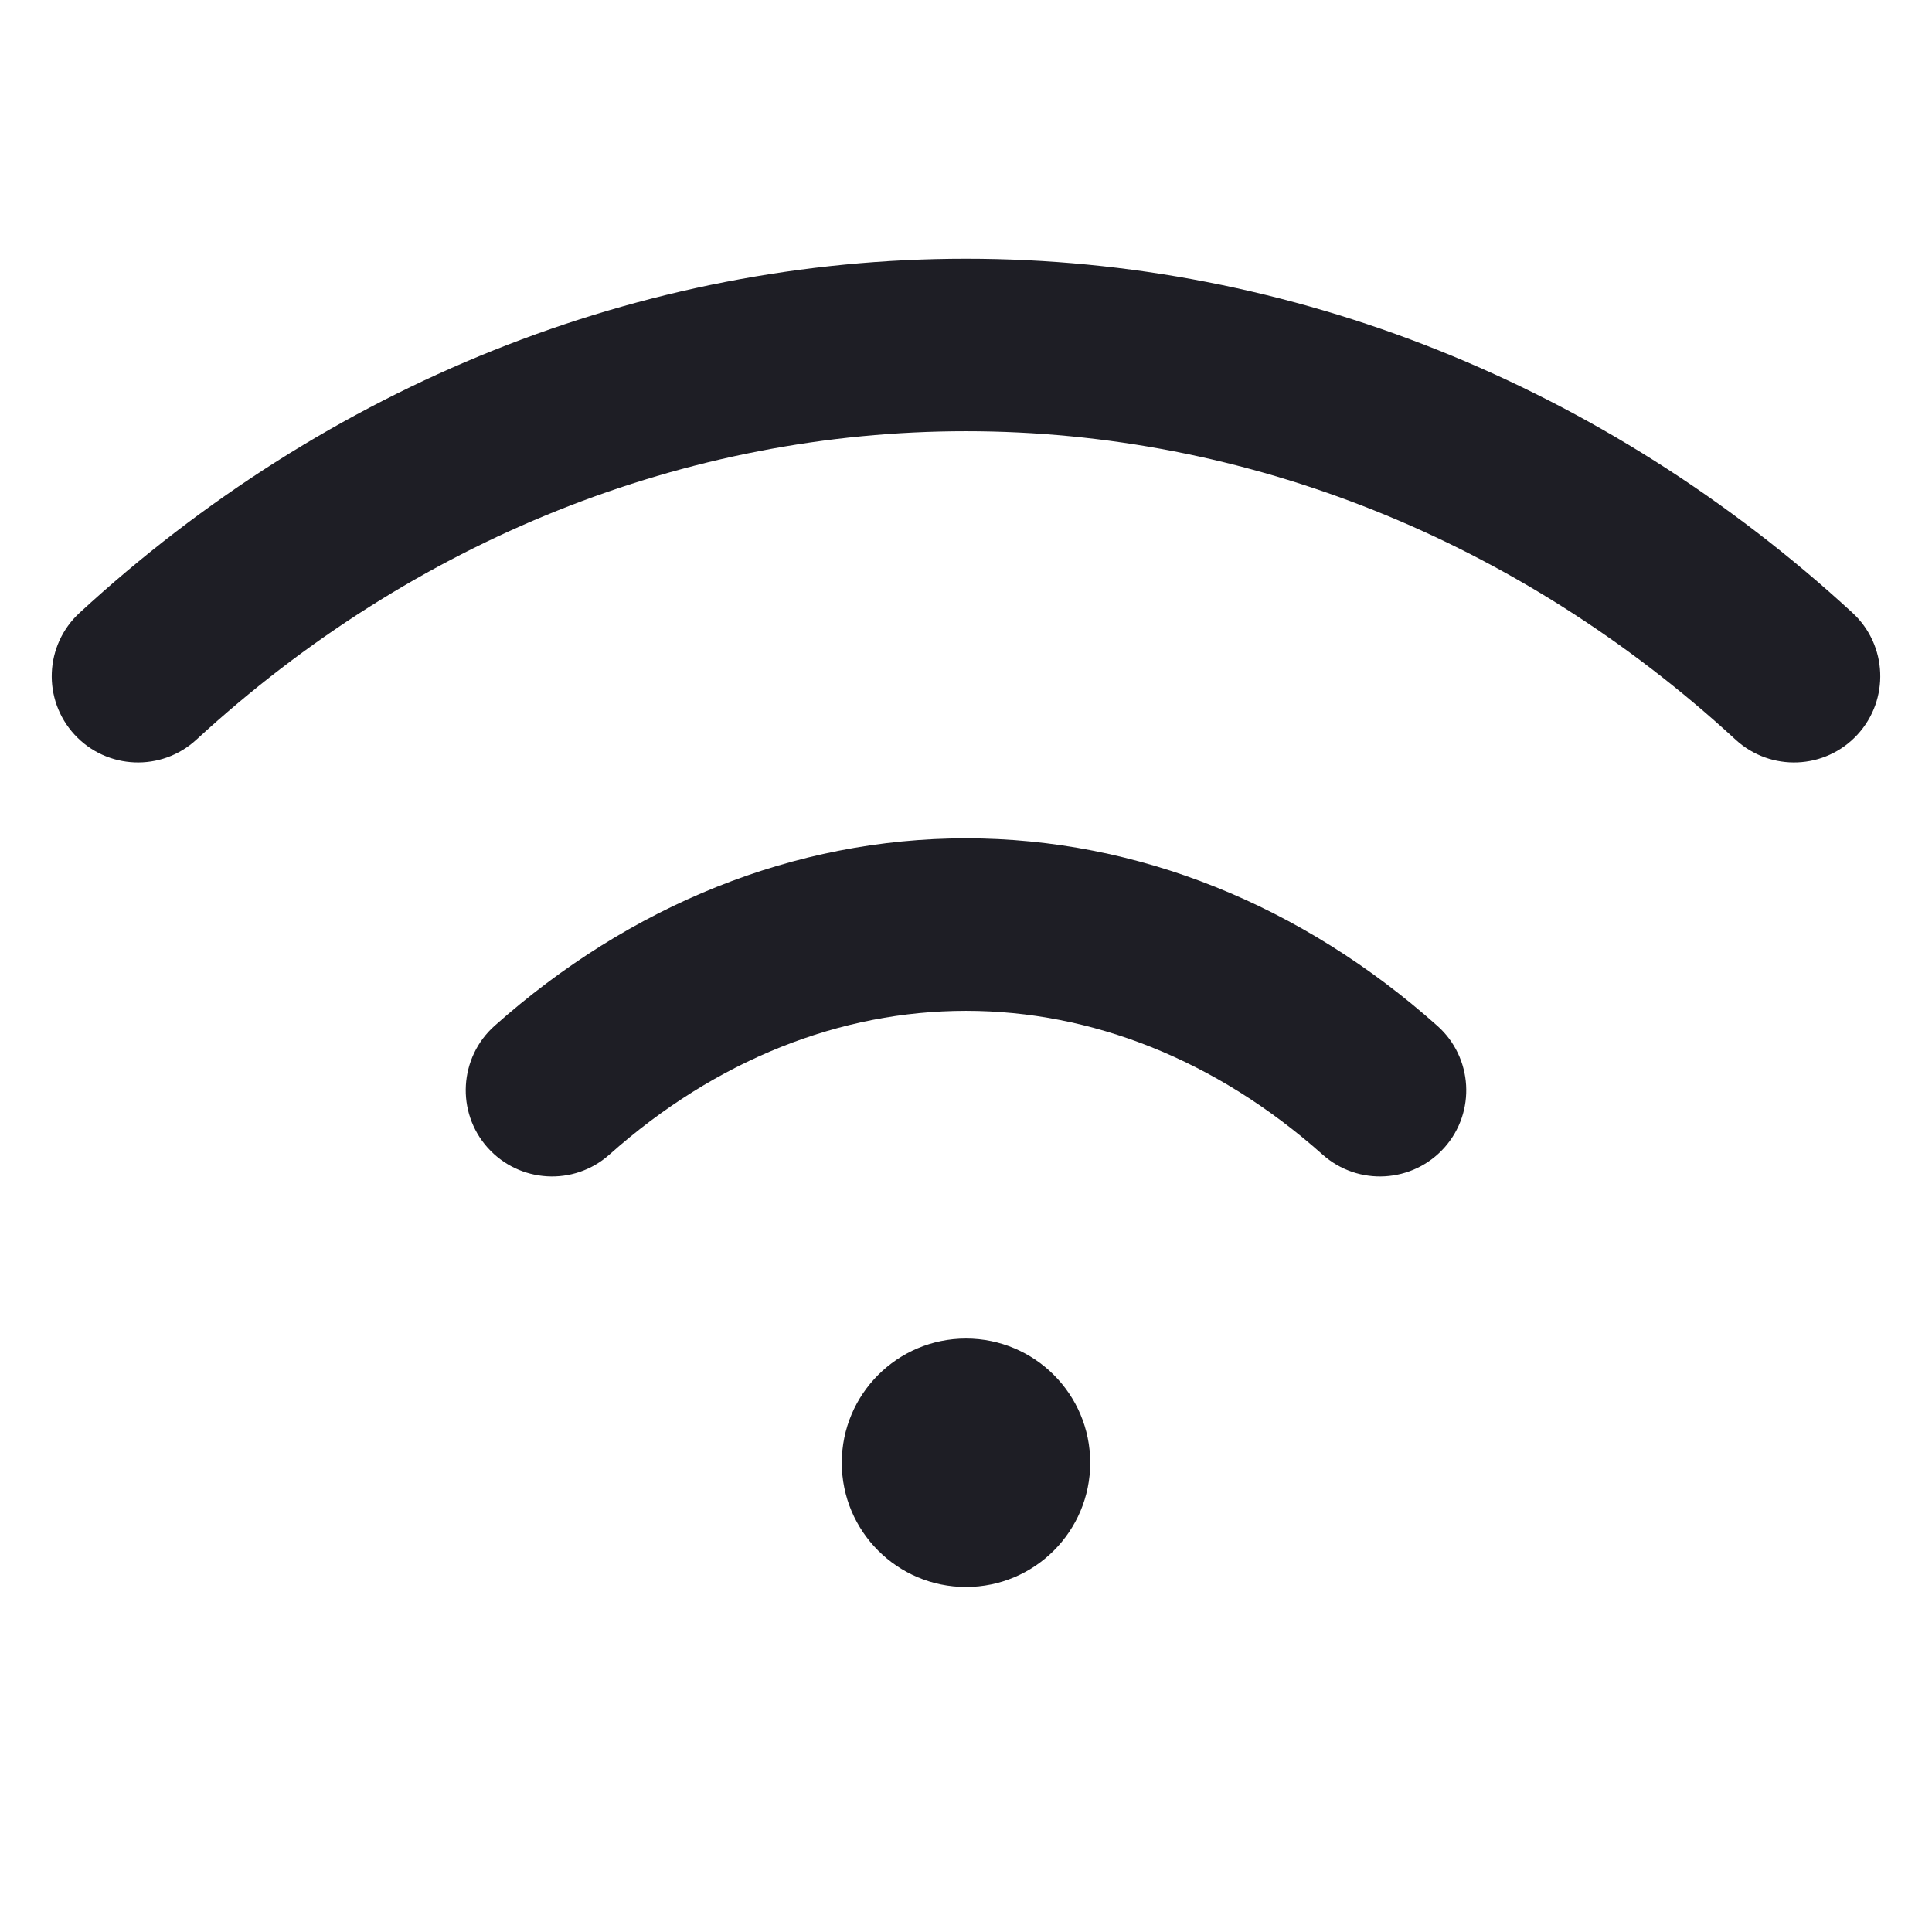 <svg width="24" height="24" viewBox="0 0 24 24" fill="none" xmlns="http://www.w3.org/2000/svg">
<path fill-rule="evenodd" clip-rule="evenodd" d="M12 5.357C8.524 5.357 5.14 6.703 2.44 9.188C2.005 9.589 1.327 9.561 0.926 9.126C0.525 8.69 0.553 8.013 0.989 7.612C4.065 4.78 7.96 3.214 12 3.214C16.04 3.214 19.936 4.78 23.012 7.612C23.447 8.013 23.475 8.69 23.074 9.126C22.673 9.561 21.996 9.589 21.56 9.188C18.861 6.703 15.477 5.357 12 5.357Z" fill="#1E1E25"/>
<path fill-rule="evenodd" clip-rule="evenodd" d="M12 12.557C10.445 12.557 8.895 13.162 7.57 14.343C7.128 14.737 6.451 14.697 6.057 14.256C5.663 13.814 5.703 13.136 6.144 12.743C7.824 11.247 9.869 10.414 12 10.414C14.131 10.414 16.176 11.247 17.855 12.743C18.297 13.136 18.337 13.814 17.943 14.256C17.549 14.697 16.872 14.737 16.43 14.343C15.104 13.162 13.555 12.557 12 12.557Z" fill="#1E1E25"/>
<ellipse cx="12" cy="18.171" rx="1.543" ry="1.543" fill="#1E1E25"/>
</svg>
